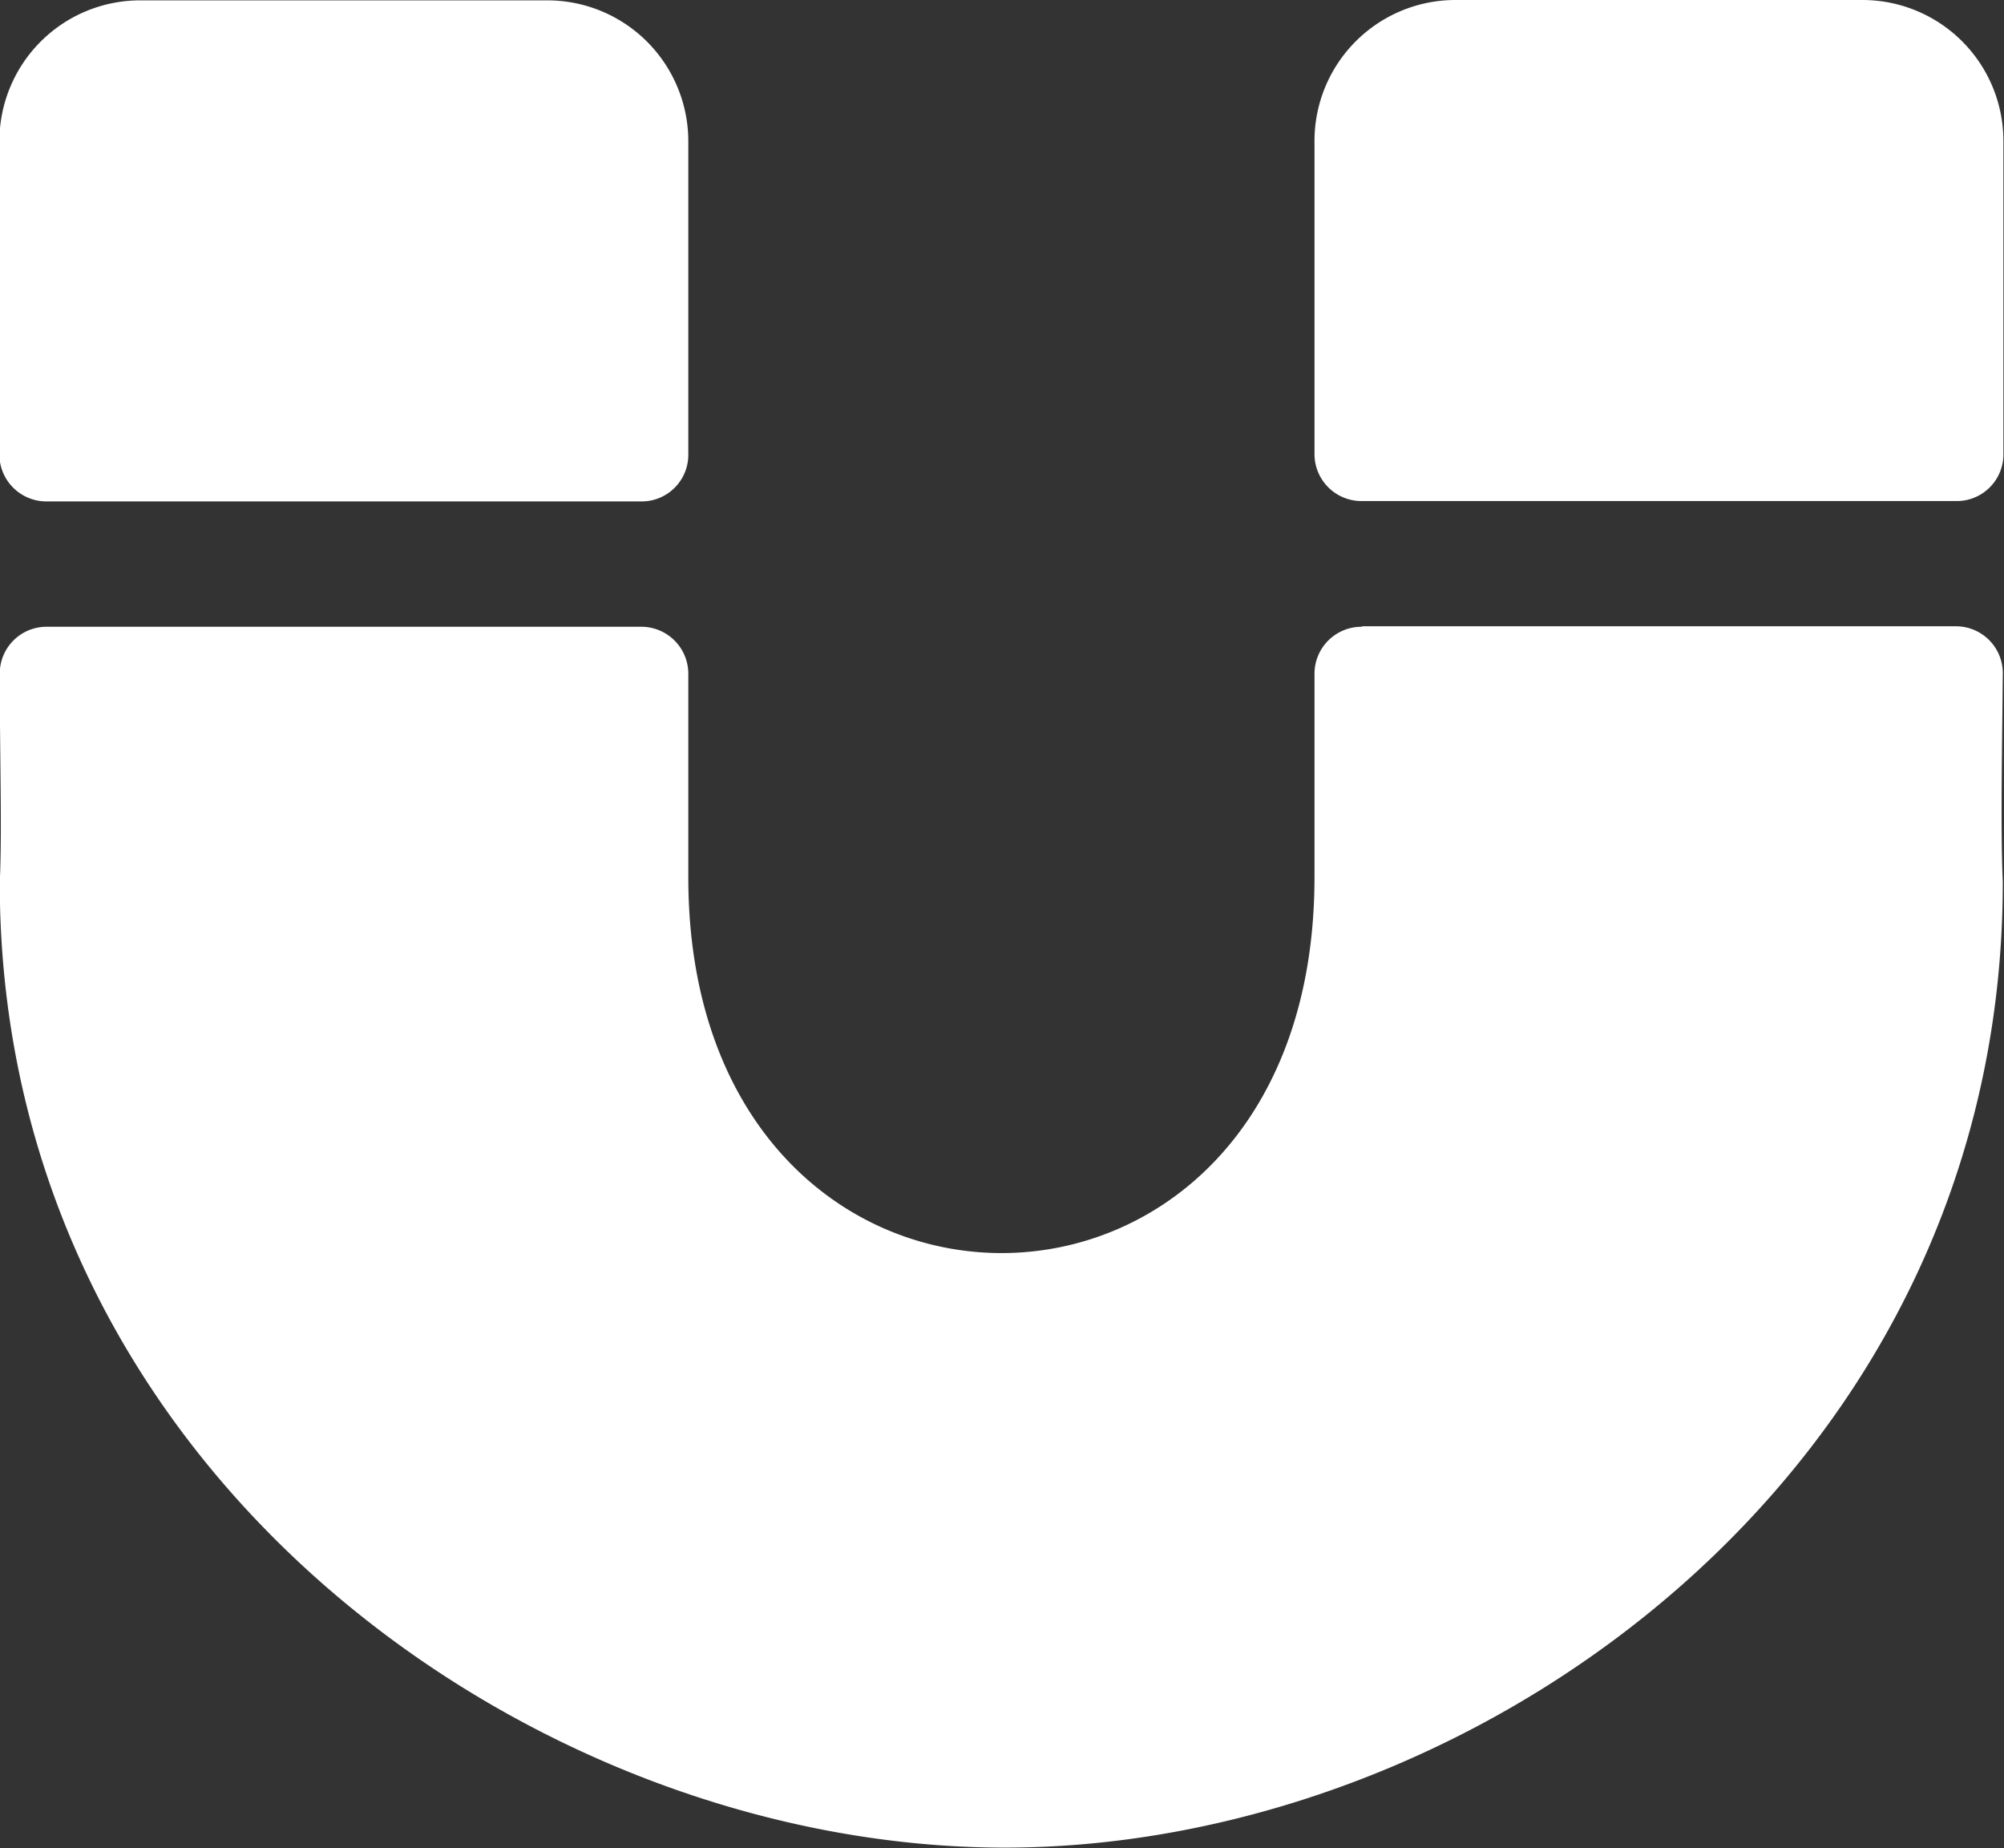 <svg xmlns="http://www.w3.org/2000/svg" width="16.677" height="15.377" viewBox="0 0 16.677 15.377">
  <rect x="0" y="0" width="16.677" height="15.377" fill="#333333" stroke="none"/>
  <path id="Path_70851" data-name="Path 70851" d="M674.8,117.944h-4.953a.391.391,0,0,1-.391-.391v-2.606a1.172,1.172,0,0,1,1.172-1.172h3.388a1.173,1.173,0,0,1,1.173,1.172v2.606a.388.388,0,0,1-.384.391Zm11.333-.391v-2.609a1.173,1.173,0,0,0-1.173-1.172h-3.387a1.173,1.173,0,0,0-1.173,1.172v2.606a.391.391,0,0,0,.391.391h4.951a.388.388,0,0,0,.391-.384Zm-5.342,1.434a.391.391,0,0,0-.391.39v1.694c0,4.173-5.211,4.166-5.211,0v-1.694a.391.391,0,0,0-.391-.39h-4.948a.389.389,0,0,0-.391.39v0c0,.7.02,1.312,0,1.736,0,4.905,4.435,8.032,8.363,8.032s8.306-3.127,8.306-8.035c-.019-.417-.006-1.075,0-1.733a.39.39,0,0,0-.387-.394H680.8Z" transform="translate(-669.461 -113.772)" fill="#fff"/>
</svg>
